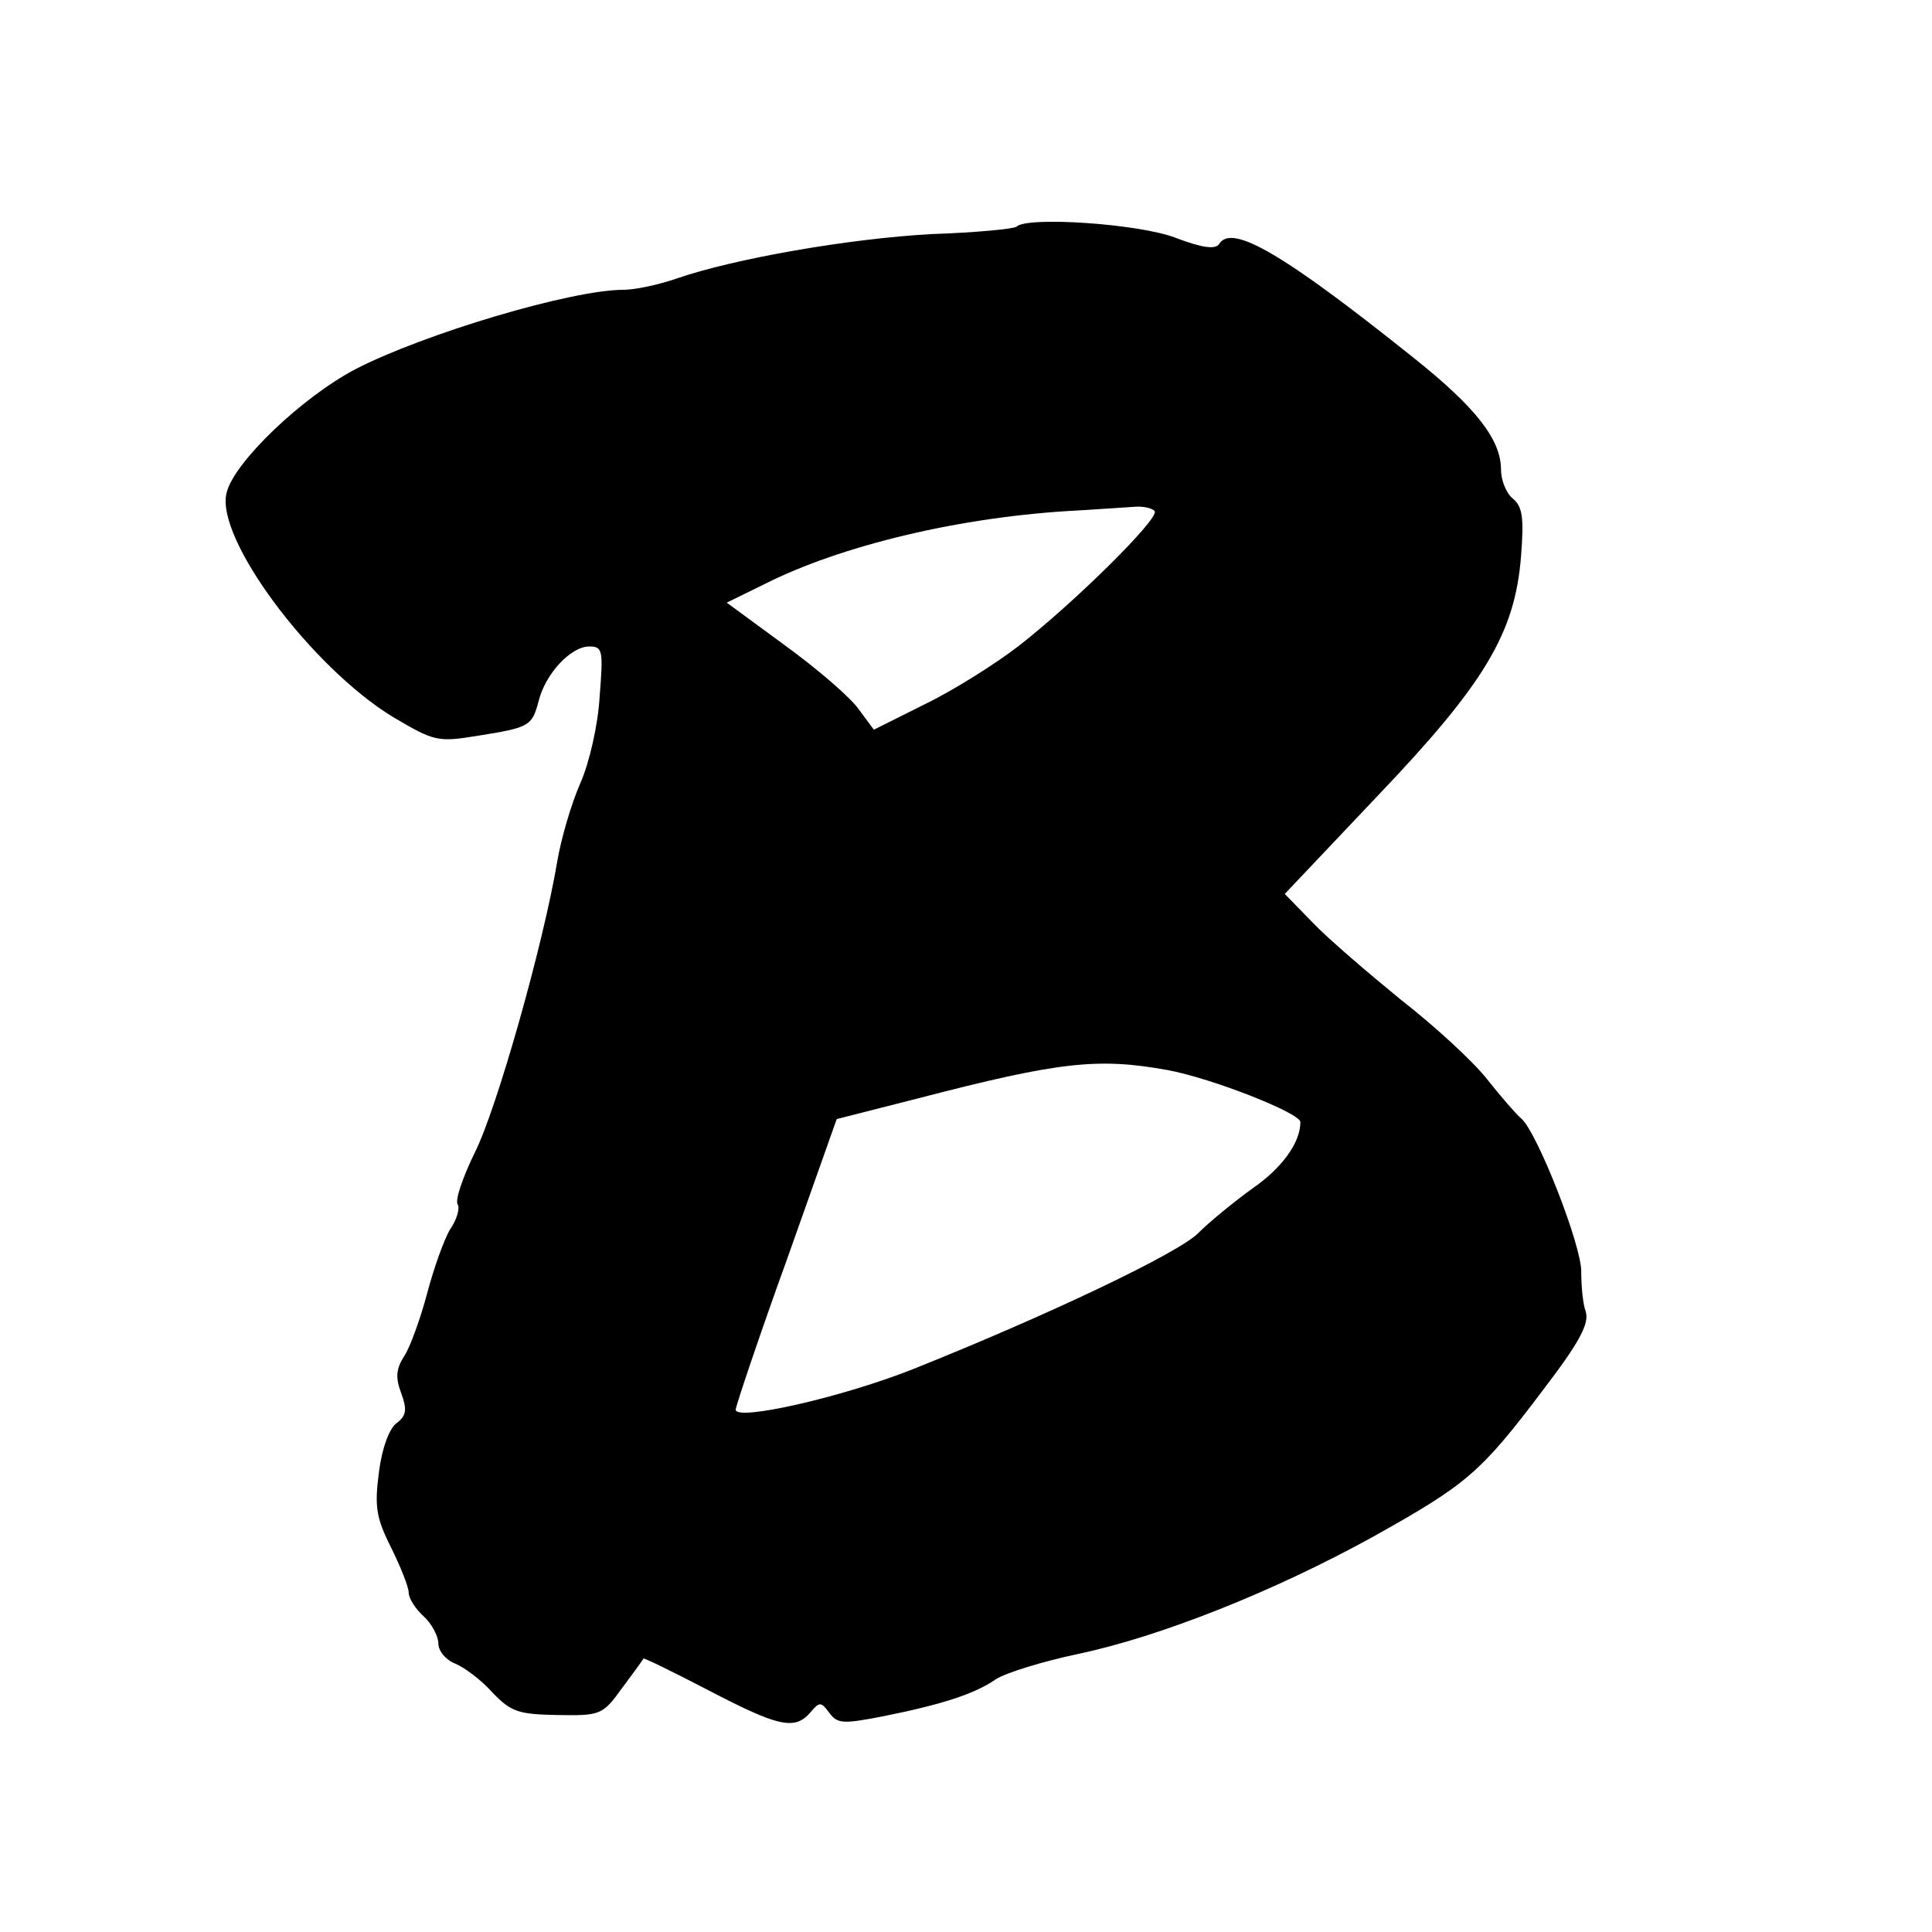 <?xml version="1.0" standalone="no"?>
<!DOCTYPE svg PUBLIC "-//W3C//DTD SVG 20010904//EN"
 "http://www.w3.org/TR/2001/REC-SVG-20010904/DTD/svg10.dtd">
<svg version="1.0" xmlns="http://www.w3.org/2000/svg"
 width="260pt" height="260pt" viewBox="0 0 260 260"
 preserveAspectRatio="xMidYMid meet">
<g transform="translate(0,260) scale(0.1,-0.1)"
fill="#000000" stroke="none">
<path d="M1368 2295 c-3 -3 -54 -8 -114 -10 -111 -6 -266 -33 -344 -60 -23 -8
-55 -15 -71 -15 -70 0 -268 -59 -361 -107 -72 -38 -163 -125 -173 -166 -16
-61 114 -235 224 -302 56 -33 60 -34 115 -25 69 11 72 13 81 47 9 36 43 73 68
73 18 0 19 -5 14 -67 -2 -38 -14 -90 -26 -117 -12 -27 -26 -75 -31 -105 -19
-113 -82 -335 -111 -392 -16 -33 -27 -64 -23 -70 3 -5 -1 -20 -10 -33 -8 -13
-22 -52 -31 -86 -9 -34 -23 -73 -31 -85 -11 -17 -12 -29 -4 -50 8 -22 7 -30
-6 -40 -10 -7 -20 -34 -24 -66 -6 -46 -4 -61 16 -101 13 -26 24 -54 24 -61 0
-8 9 -22 20 -32 11 -10 20 -27 20 -37 0 -10 10 -22 23 -27 12 -5 35 -22 50
-39 25 -26 35 -29 87 -30 58 -1 61 0 87 36 15 20 28 38 29 40 1 1 40 -18 88
-43 94 -49 116 -54 137 -29 12 14 14 14 25 -1 11 -15 19 -15 71 -5 80 16 124
30 153 50 14 9 63 24 110 34 110 23 264 84 398 158 125 70 144 85 229 198 49
64 62 89 57 105 -4 11 -6 35 -6 53 1 35 -60 190 -81 207 -7 6 -27 29 -46 53
-18 23 -70 71 -115 106 -44 36 -98 82 -119 104 l-38 39 125 132 c144 151 185
219 193 323 4 51 2 66 -11 77 -9 7 -16 25 -16 39 0 40 -33 83 -117 150 -175
140 -245 181 -262 154 -5 -8 -22 -6 -59 8 -49 19 -200 29 -214 15z m186 -383
c6 -10 -108 -123 -184 -182 -30 -23 -85 -58 -124 -77 l-70 -35 -20 27 c-11 16
-55 54 -99 86 l-79 58 49 24 c104 53 267 92 423 100 30 2 65 4 77 5 12 1 24
-2 27 -6z m17 -752 c60 -11 179 -58 179 -70 0 -28 -25 -62 -64 -89 -25 -18
-58 -45 -73 -60 -26 -27 -203 -111 -383 -183 -95 -38 -240 -71 -240 -55 1 7
31 97 69 202 l67 189 110 28 c189 49 241 55 335 38z"/>
</g>
</svg>
